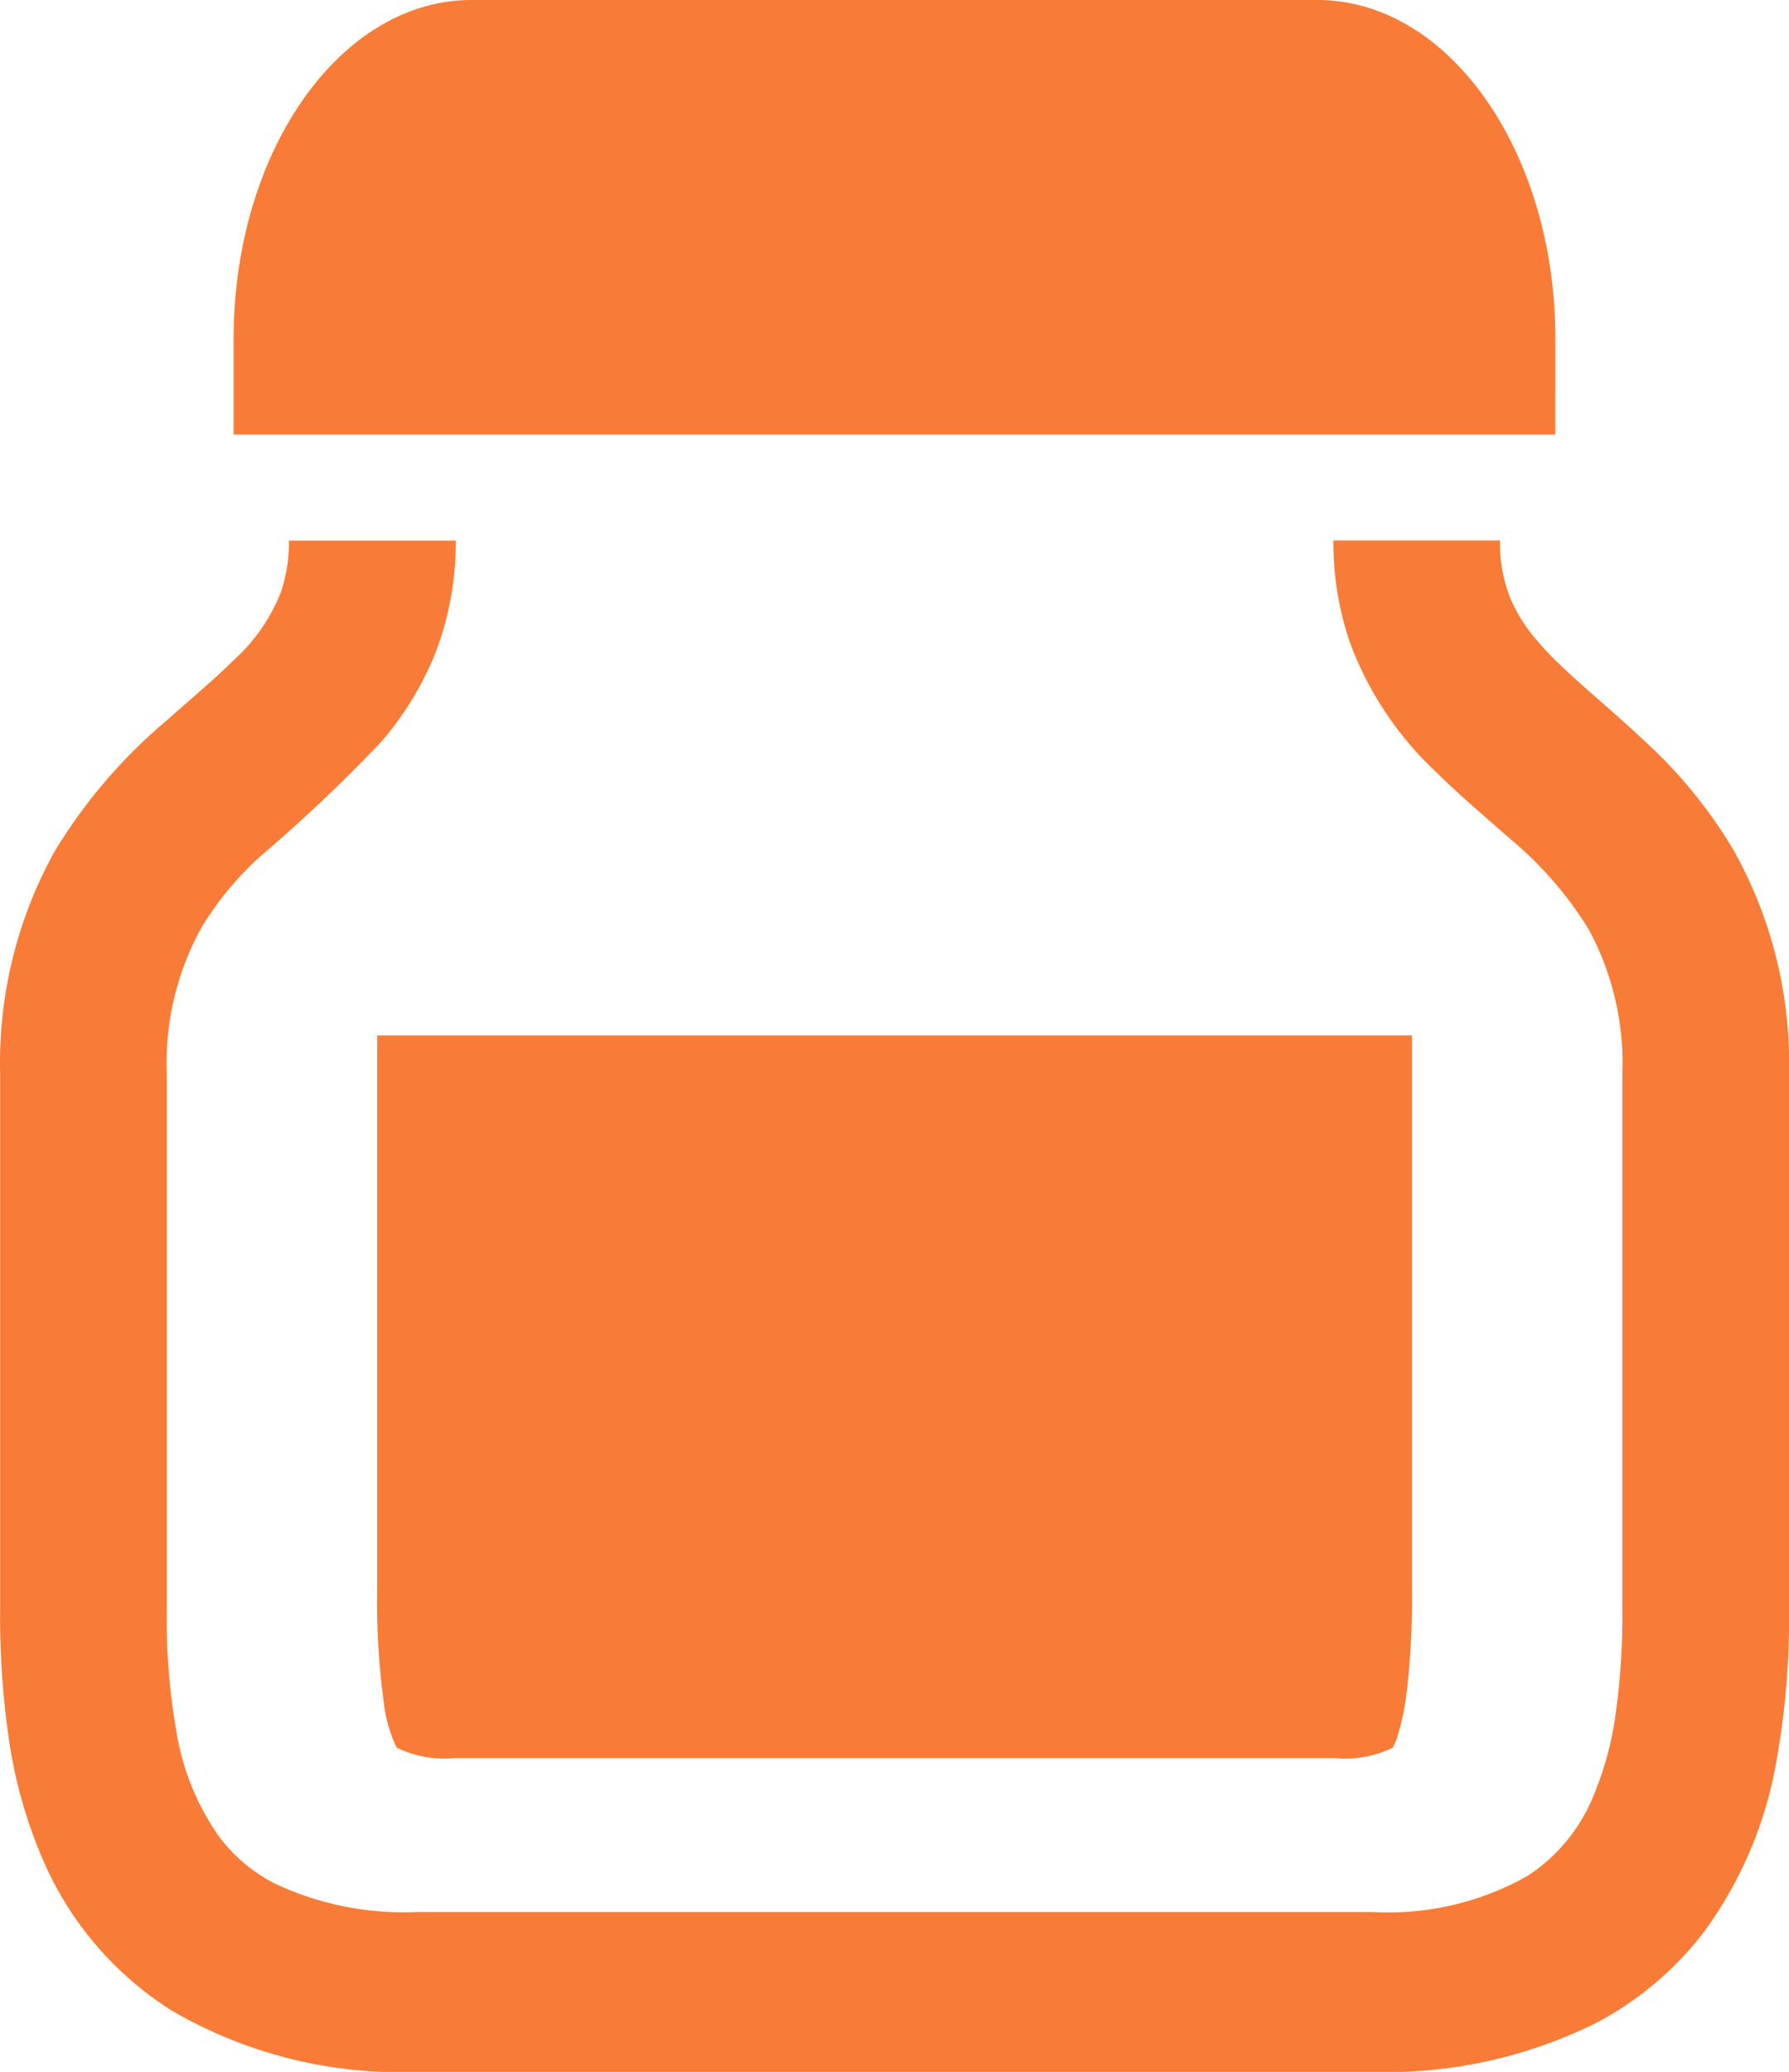 <svg xmlns="http://www.w3.org/2000/svg" width="52.661" height="61"><g fill="#f87c37"><path d="M51.022 25.016a14.1 14.1 0 0 0-2.544-3.137c-1.323-1.248-2.52-2.159-3.231-3.019a4.588 4.588 0 0 1-.8-1.275 4.4 4.4 0 0 1-.294-1.673H39.25a9.059 9.059 0 0 0 .494 3.026 9.955 9.955 0 0 0 2.52 3.783c.732.724 1.464 1.331 2.122 1.919a10.932 10.932 0 0 1 2.378 2.72 8.288 8.288 0 0 1 .991 4.264v15.71a20.589 20.589 0 0 1-.217 3.262 9.524 9.524 0 0 1-.628 2.264 5.077 5.077 0 0 1-1.974 2.386 8.353 8.353 0 0 1-4.54 1.046h-28.13a8.871 8.871 0 0 1-4.21-.854 4.781 4.781 0 0 1-1.6-1.357 7.4 7.4 0 0 1-1.26-3.08 19.342 19.342 0 0 1-.287-3.664v-15.71a8.248 8.248 0 0 1 1.019-4.313 9.458 9.458 0 0 1 1.717-2.088 45.4 45.4 0 0 0 3.58-3.389 9.266 9.266 0 0 0 1.569-2.558 8.944 8.944 0 0 0 .621-3.363H8.504a4.522 4.522 0 0 1-.237 1.52 5.313 5.313 0 0 1-1.4 2.01c-.527.526-1.2 1.088-1.935 1.743A15.564 15.564 0 0 0 1.588 25.1a12.859 12.859 0 0 0-1.584 6.523v15.71a25.024 25.024 0 0 0 .274 3.984 14.059 14.059 0 0 0 .947 3.348 9.862 9.862 0 0 0 3.817 4.521 13.356 13.356 0 0 0 7.228 1.815H40.4a13.876 13.876 0 0 0 6.584-1.443 9.64 9.64 0 0 0 3.193-2.705 11.935 11.935 0 0 0 2.112-4.993 23.737 23.737 0 0 0 .372-4.533v-15.71a12.828 12.828 0 0 0-1.639-6.601ZM45.784 9.975c0-5.509-3.133-9.975-7-9.975H13.877c-3.866 0-7 4.465-7 9.975v2.82h38.906Z"/><path d="M11.102 46.768a21.873 21.873 0 0 0 .188 3.291 4.121 4.121 0 0 0 .386 1.393 3.189 3.189 0 0 0 1.69.31h25.929a3.179 3.179 0 0 0 1.7-.307 1.653 1.653 0 0 0 .14-.333 7.486 7.486 0 0 0 .28-1.364 23.838 23.838 0 0 0 .147-2.989V30.484h-30.46Z"/></g></svg>